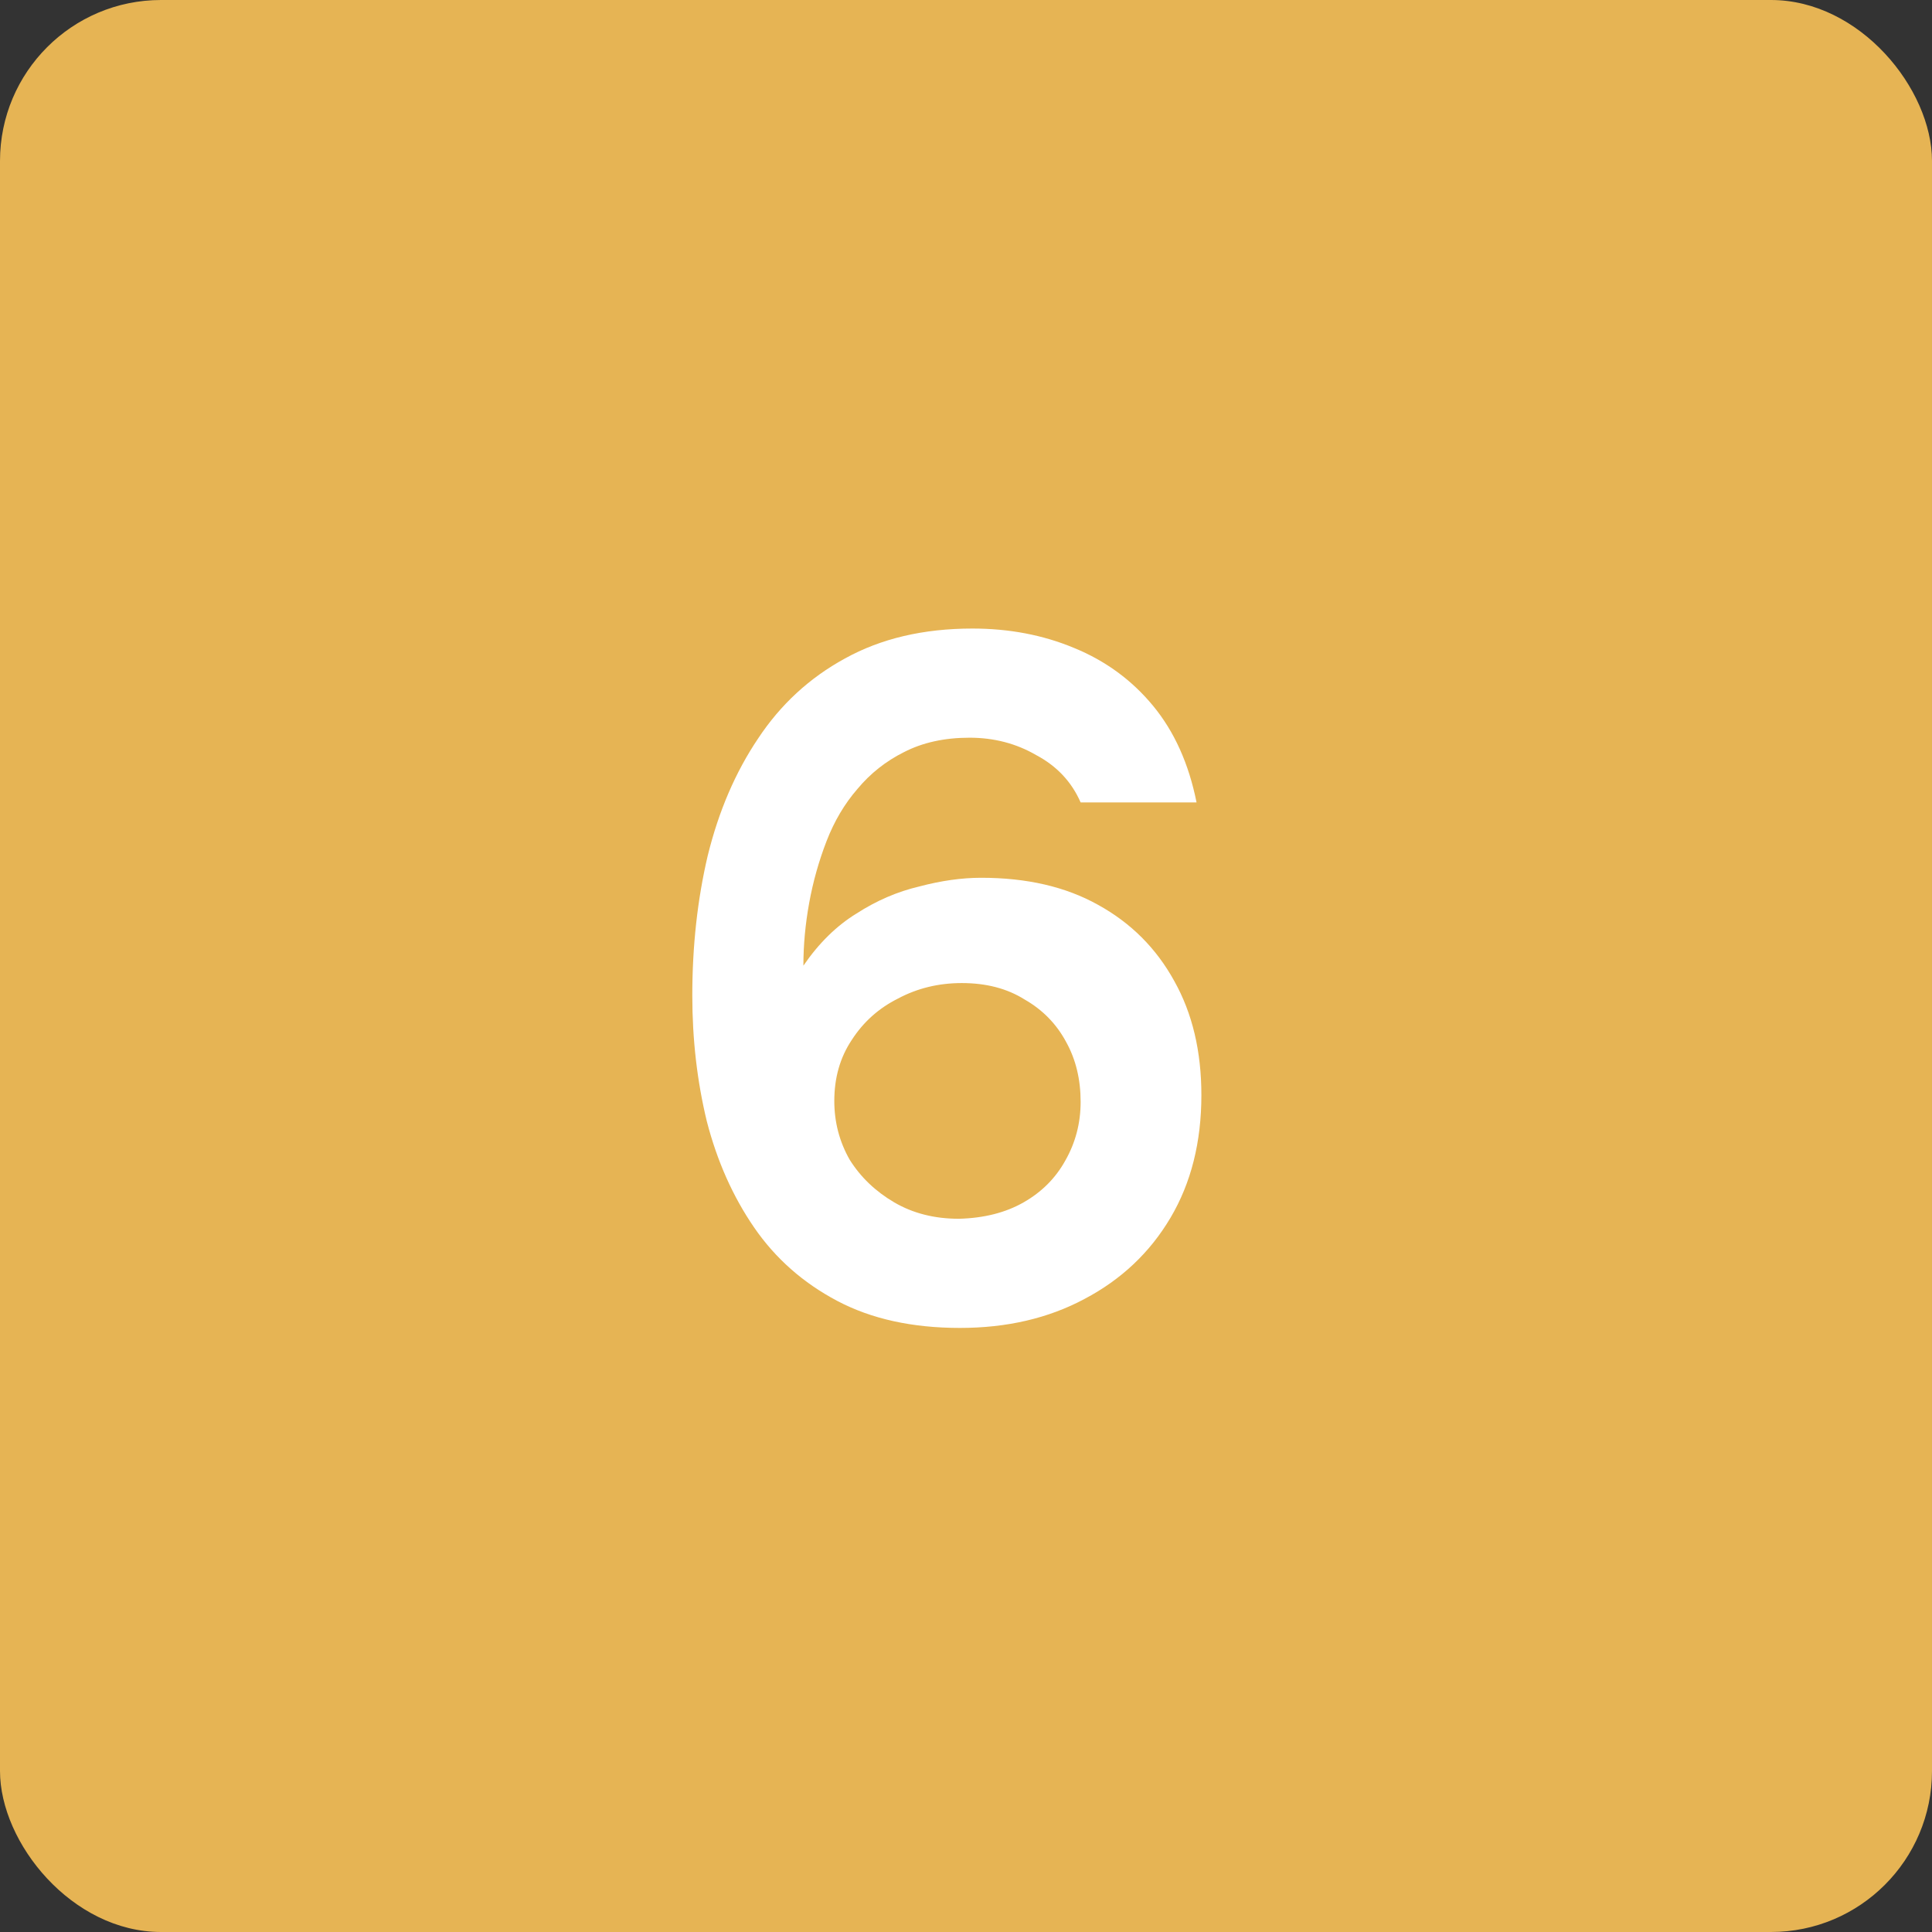 <?xml version="1.0" encoding="UTF-8"?> <svg xmlns="http://www.w3.org/2000/svg" width="60" height="60" viewBox="0 0 60 60" fill="none"><rect x="0" y="0" width="60" height="60" fill="#333333" stroke="none"/><rect width="60" height="60" rx="5" fill="#E6B454"></rect><path d="M29.81 41.24C28.33 41.24 27.06 40.96 26 40.4C24.94 39.84 24.08 39.08 23.42 38.12C22.76 37.16 22.27 36.06 21.95 34.82C21.65 33.58 21.5 32.28 21.5 30.92C21.5 29.38 21.66 27.93 21.98 26.57C22.32 25.19 22.84 23.98 23.54 22.94C24.24 21.88 25.14 21.05 26.24 20.45C27.36 19.83 28.68 19.52 30.2 19.52C31.34 19.52 32.39 19.72 33.35 20.12C34.33 20.52 35.15 21.12 35.81 21.92C36.47 22.72 36.92 23.72 37.16 24.92H33.56C33.28 24.28 32.82 23.79 32.18 23.45C31.56 23.09 30.87 22.91 30.11 22.91C29.33 22.91 28.65 23.06 28.07 23.36C27.51 23.64 27.03 24.02 26.63 24.5C26.23 24.96 25.91 25.5 25.67 26.12C25.43 26.74 25.25 27.38 25.13 28.04C25.01 28.7 24.95 29.35 24.95 29.99C25.43 29.29 25.98 28.75 26.6 28.37C27.22 27.97 27.87 27.69 28.55 27.53C29.23 27.35 29.87 27.26 30.47 27.26C31.89 27.26 33.1 27.54 34.1 28.1C35.12 28.66 35.91 29.45 36.47 30.47C37.03 31.47 37.31 32.65 37.31 34.01C37.31 35.47 36.99 36.74 36.35 37.82C35.71 38.9 34.82 39.74 33.68 40.34C32.56 40.94 31.27 41.24 29.81 41.24ZM29.78 37.85C30.56 37.83 31.23 37.66 31.79 37.34C32.35 37.02 32.78 36.59 33.08 36.05C33.4 35.49 33.56 34.88 33.56 34.22C33.56 33.52 33.41 32.9 33.11 32.36C32.81 31.8 32.38 31.36 31.82 31.04C31.28 30.7 30.63 30.53 29.87 30.53C29.15 30.53 28.49 30.69 27.89 31.01C27.29 31.31 26.81 31.74 26.45 32.3C26.09 32.84 25.91 33.47 25.91 34.19C25.91 34.85 26.07 35.46 26.39 36.02C26.73 36.56 27.19 37 27.77 37.34C28.35 37.68 29.02 37.85 29.78 37.85Z" fill="white"></path></svg> 